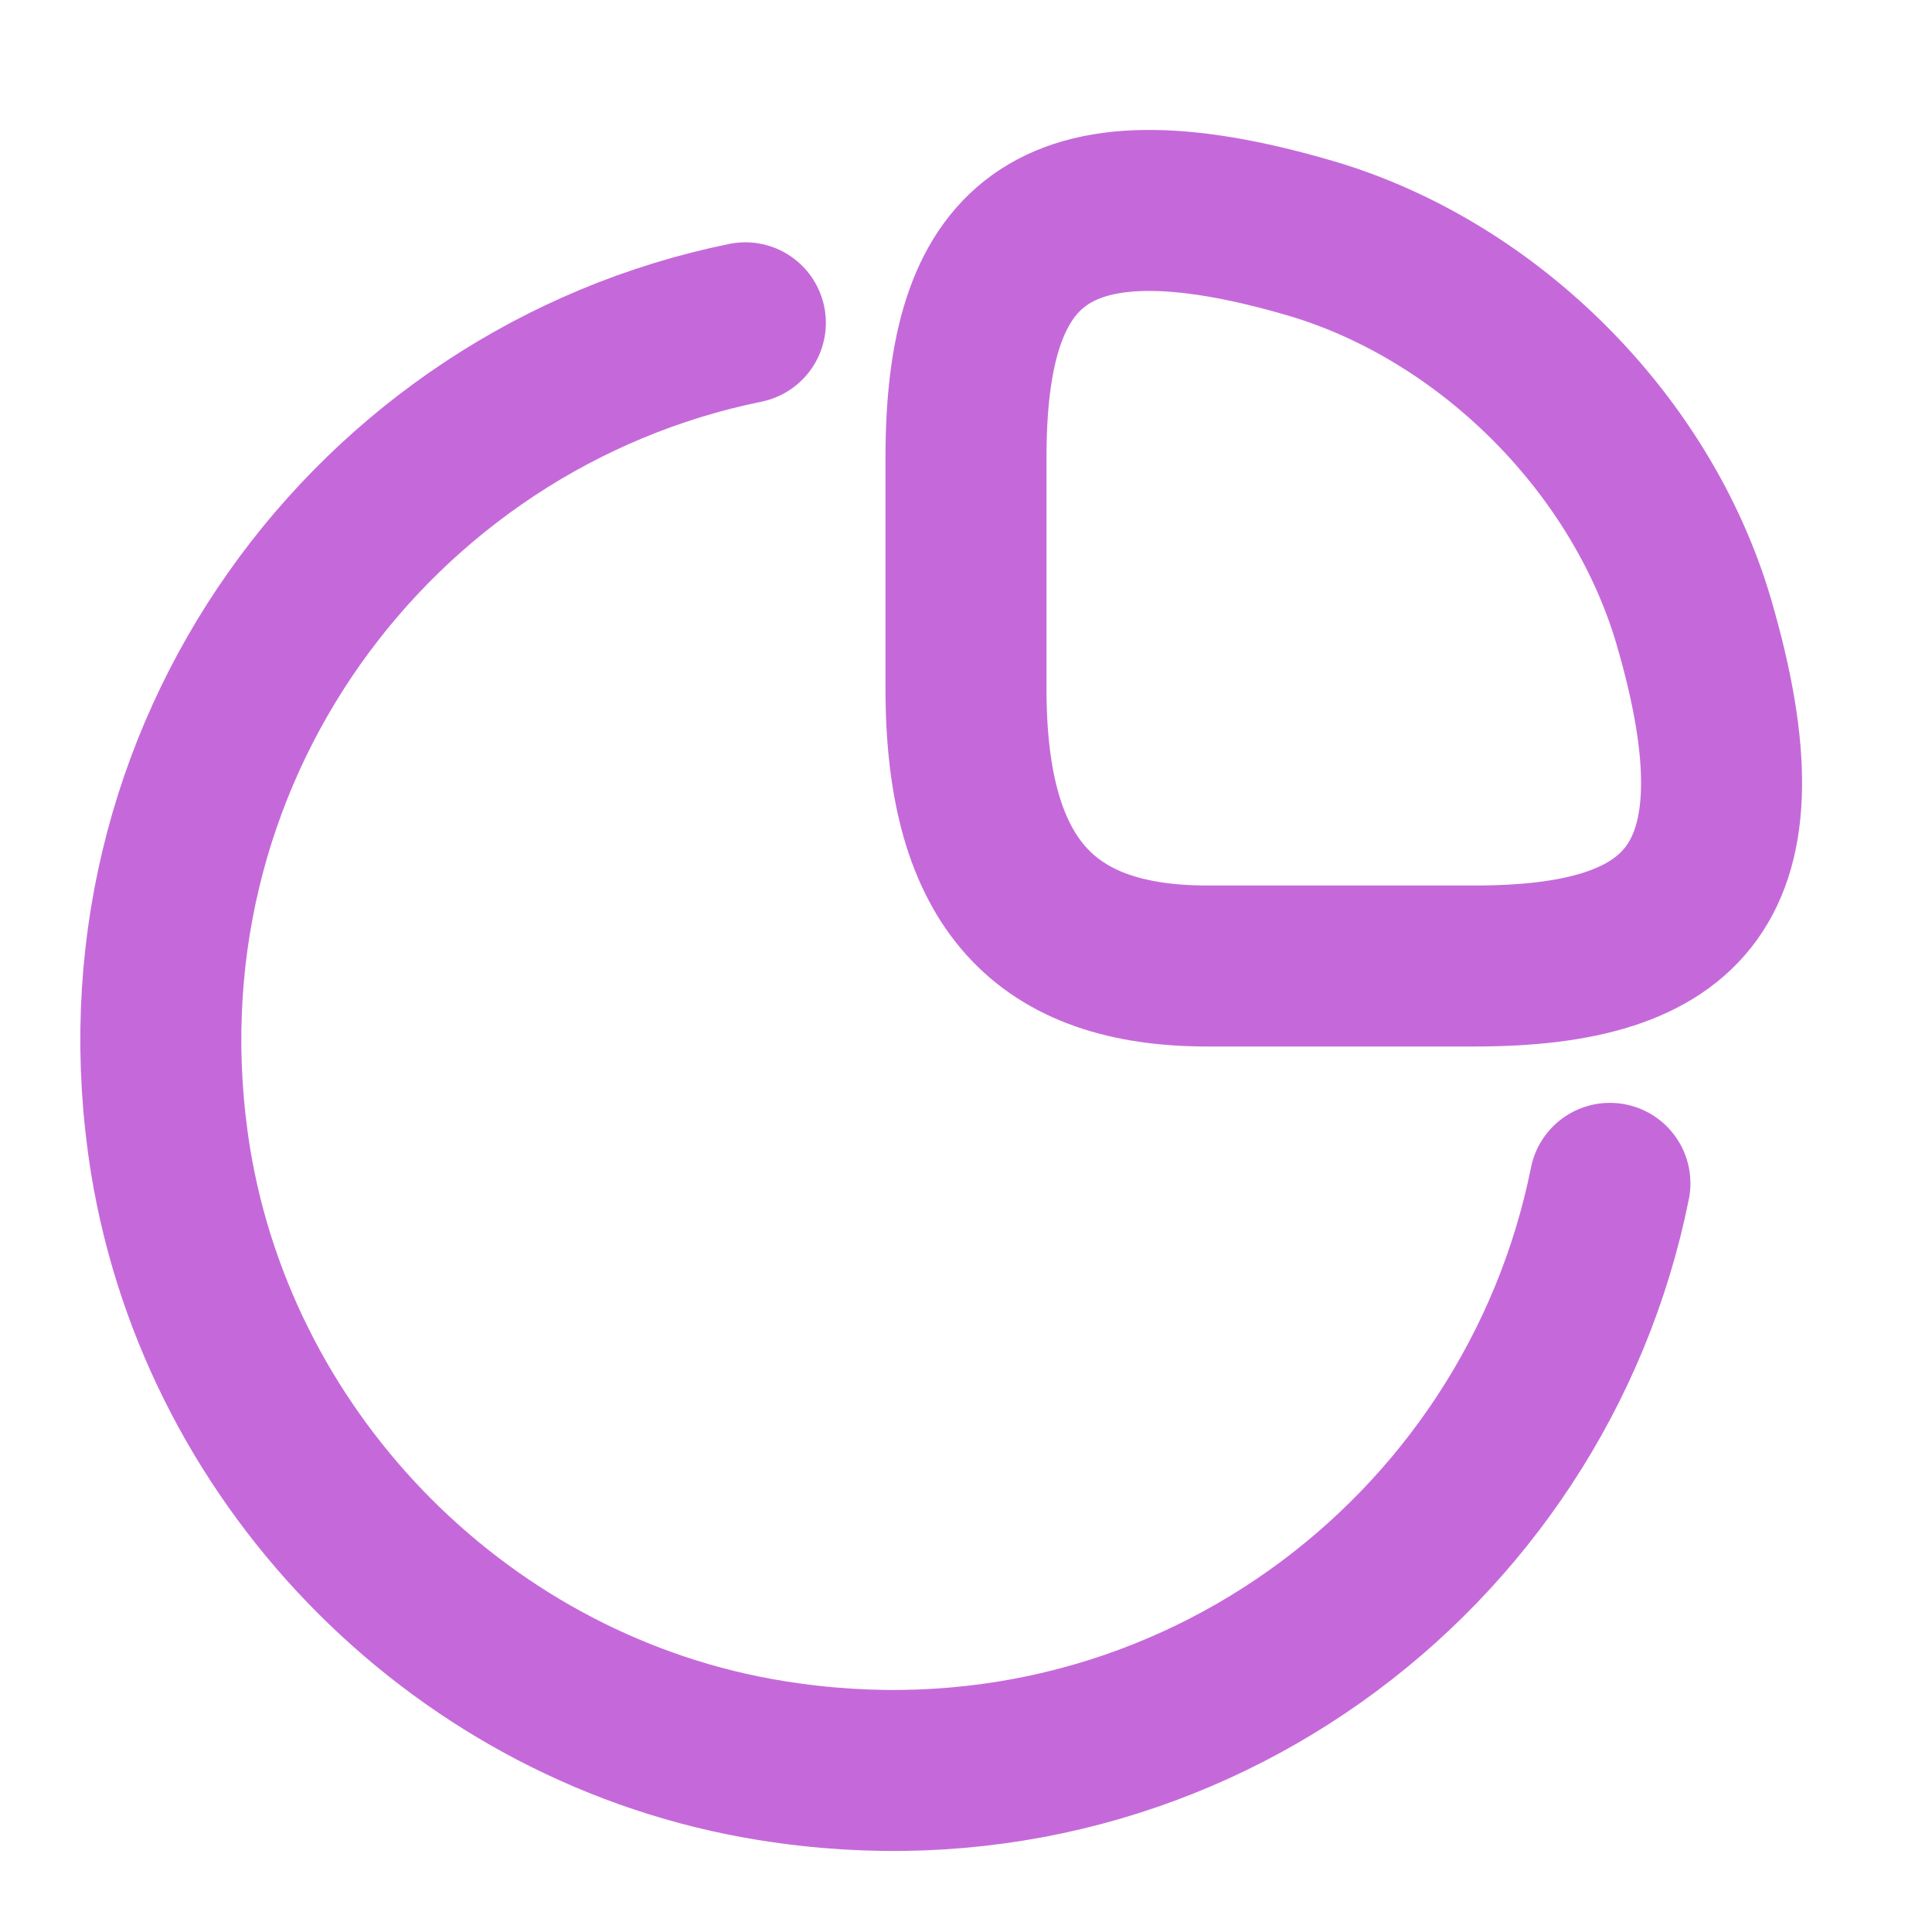 <svg width="24" height="24" viewBox="0 0 24 24" fill="none" xmlns="http://www.w3.org/2000/svg">
<path d="M18.32 12C20.92 12 22 11 21.04 7.72C20.39 5.51 18.49 3.61 16.28 2.96C13 2 12 3.08 12 5.68V8.56C12 11 13 12 15 12H18.32Z" stroke="#C569DA" stroke-width="2" stroke-linecap="round" stroke-linejoin="round"/>
<path d="M19.999 14.7C19.069 19.33 14.629 22.69 9.579 21.87C5.789 21.26 2.739 18.21 2.119 14.42C1.309 9.39 4.649 4.95 9.259 4.01" stroke="#C569DA" stroke-width="2" stroke-linecap="round" stroke-linejoin="round"/>
</svg>

